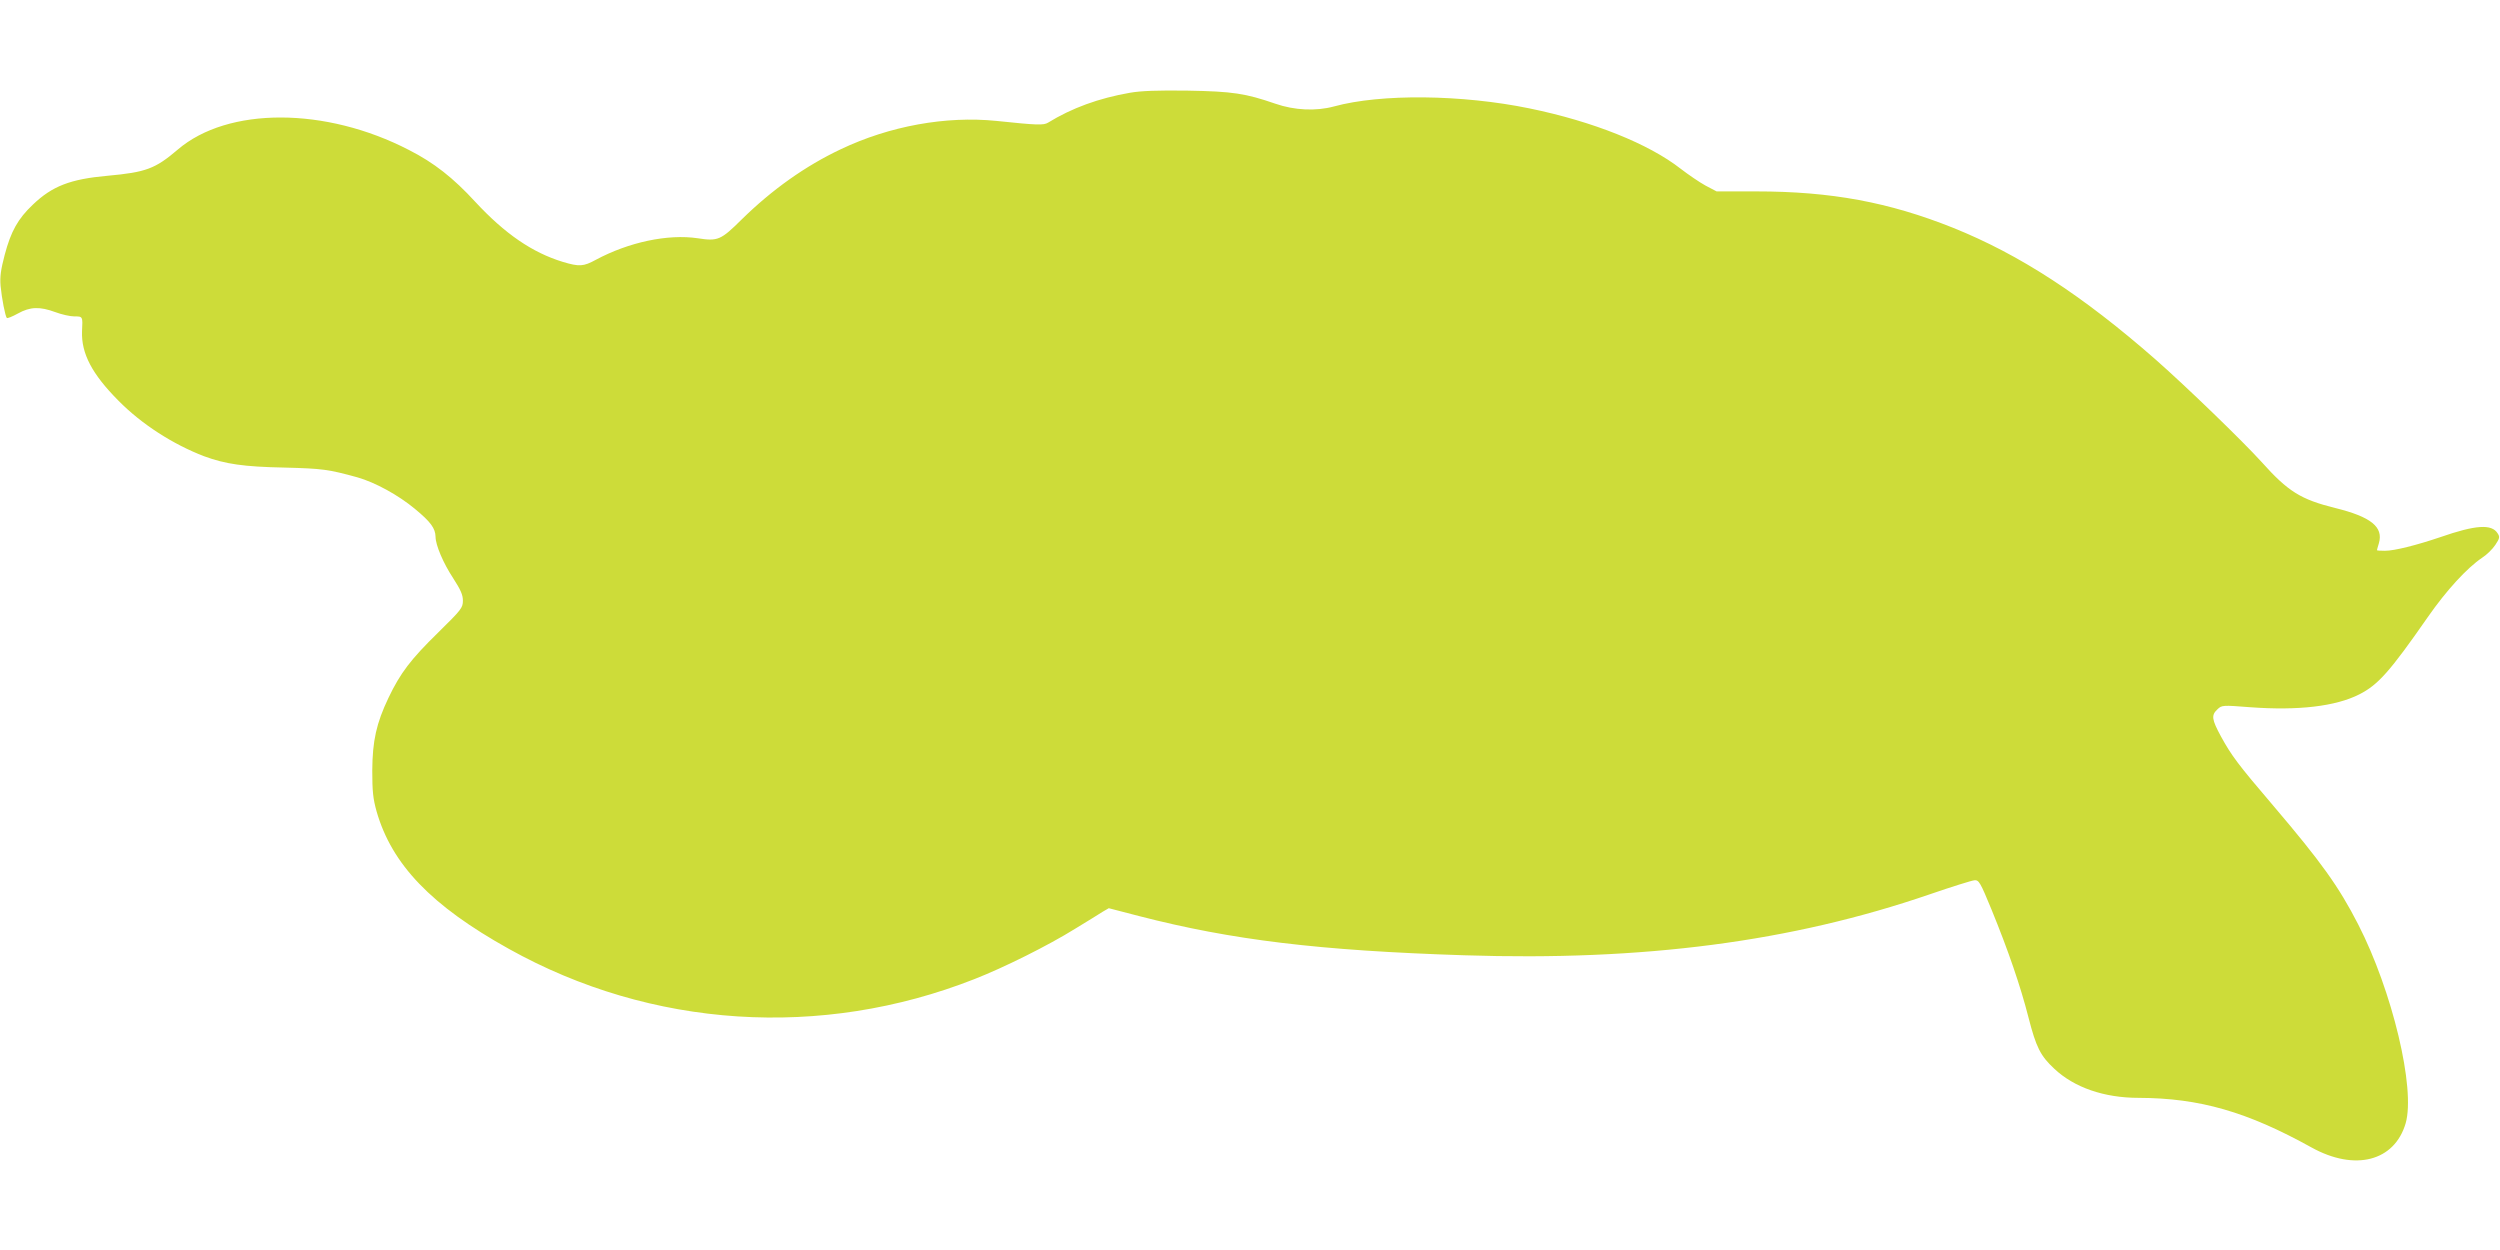 <?xml version="1.0" standalone="no"?>
<!DOCTYPE svg PUBLIC "-//W3C//DTD SVG 20010904//EN"
 "http://www.w3.org/TR/2001/REC-SVG-20010904/DTD/svg10.dtd">
<svg version="1.0" xmlns="http://www.w3.org/2000/svg"
 width="1280pt" height="640pt" viewBox="0 0 1280 640"
 preserveAspectRatio="xMidYMid meet">
<g transform="translate(0,640) scale(0.1,-0.1)"
fill="#cddc39" stroke="none">
<path d="M5785 5925 c-160 -28 -297 -78 -419 -153 -23 -14 -55 -13 -265 9
-258 26 -546 -26 -796 -145 -182 -86 -352 -207 -507 -359 -107 -106 -122 -113
-225 -97 -154 23 -354 -20 -522 -110 -64 -35 -85 -36 -169 -11 -157 48 -297
144 -449 308 -112 122 -211 200 -339 265 -427 221 -927 222 -1184 2 -115 -98
-162 -116 -360 -134 -190 -17 -283 -53 -382 -148 -76 -72 -112 -136 -144 -257
-20 -76 -25 -113 -21 -159 6 -64 24 -156 32 -164 3 -3 28 7 57 23 63 35 112
36 191 7 32 -12 76 -22 97 -22 44 0 44 1 40 -77 -4 -113 51 -218 186 -354 119
-121 280 -224 439 -285 109 -40 203 -54 412 -58 194 -5 224 -9 373 -50 91 -26
210 -91 295 -162 80 -66 104 -99 105 -142 0 -43 40 -136 90 -212 38 -59 50
-85 50 -115 0 -37 -7 -46 -128 -165 -138 -135 -192 -205 -253 -333 -62 -130
-82 -220 -83 -372 0 -107 4 -144 22 -209 78 -272 280 -483 677 -704 729 -407
1599 -464 2384 -155 151 59 378 172 516 258 61 37 124 76 141 87 l31 18 154
-40 c476 -123 923 -177 1665 -201 919 -30 1676 69 2384 312 113 39 216 71 229
72 23 2 30 -10 88 -151 85 -208 148 -391 189 -552 39 -152 61 -196 132 -262
102 -96 255 -149 432 -149 312 -1 555 -71 885 -254 222 -123 425 -71 482 124
51 177 -68 677 -243 1018 -100 195 -190 320 -435 608 -181 212 -213 255 -268
355 -47 87 -50 108 -18 138 23 22 26 22 168 11 245 -18 437 4 559 66 96 49
156 116 350 395 96 138 201 252 278 304 24 15 54 45 68 66 22 33 24 41 12 59
-30 49 -112 44 -293 -19 -124 -42 -236 -70 -284 -70 -23 0 -41 1 -41 3 0 1 4
17 10 36 24 83 -41 135 -224 180 -176 44 -241 84 -377 236 -96 106 -382 383
-541 523 -375 329 -698 539 -1039 676 -328 131 -624 186 -1007 186 l-203 0
-57 30 c-31 17 -88 56 -127 86 -164 128 -448 242 -774 309 -345 71 -760 76
-1001 10 -92 -25 -202 -20 -300 14 -154 53 -218 63 -450 67 -154 2 -238 -1
-295 -11z"/>
</g>
</svg>
